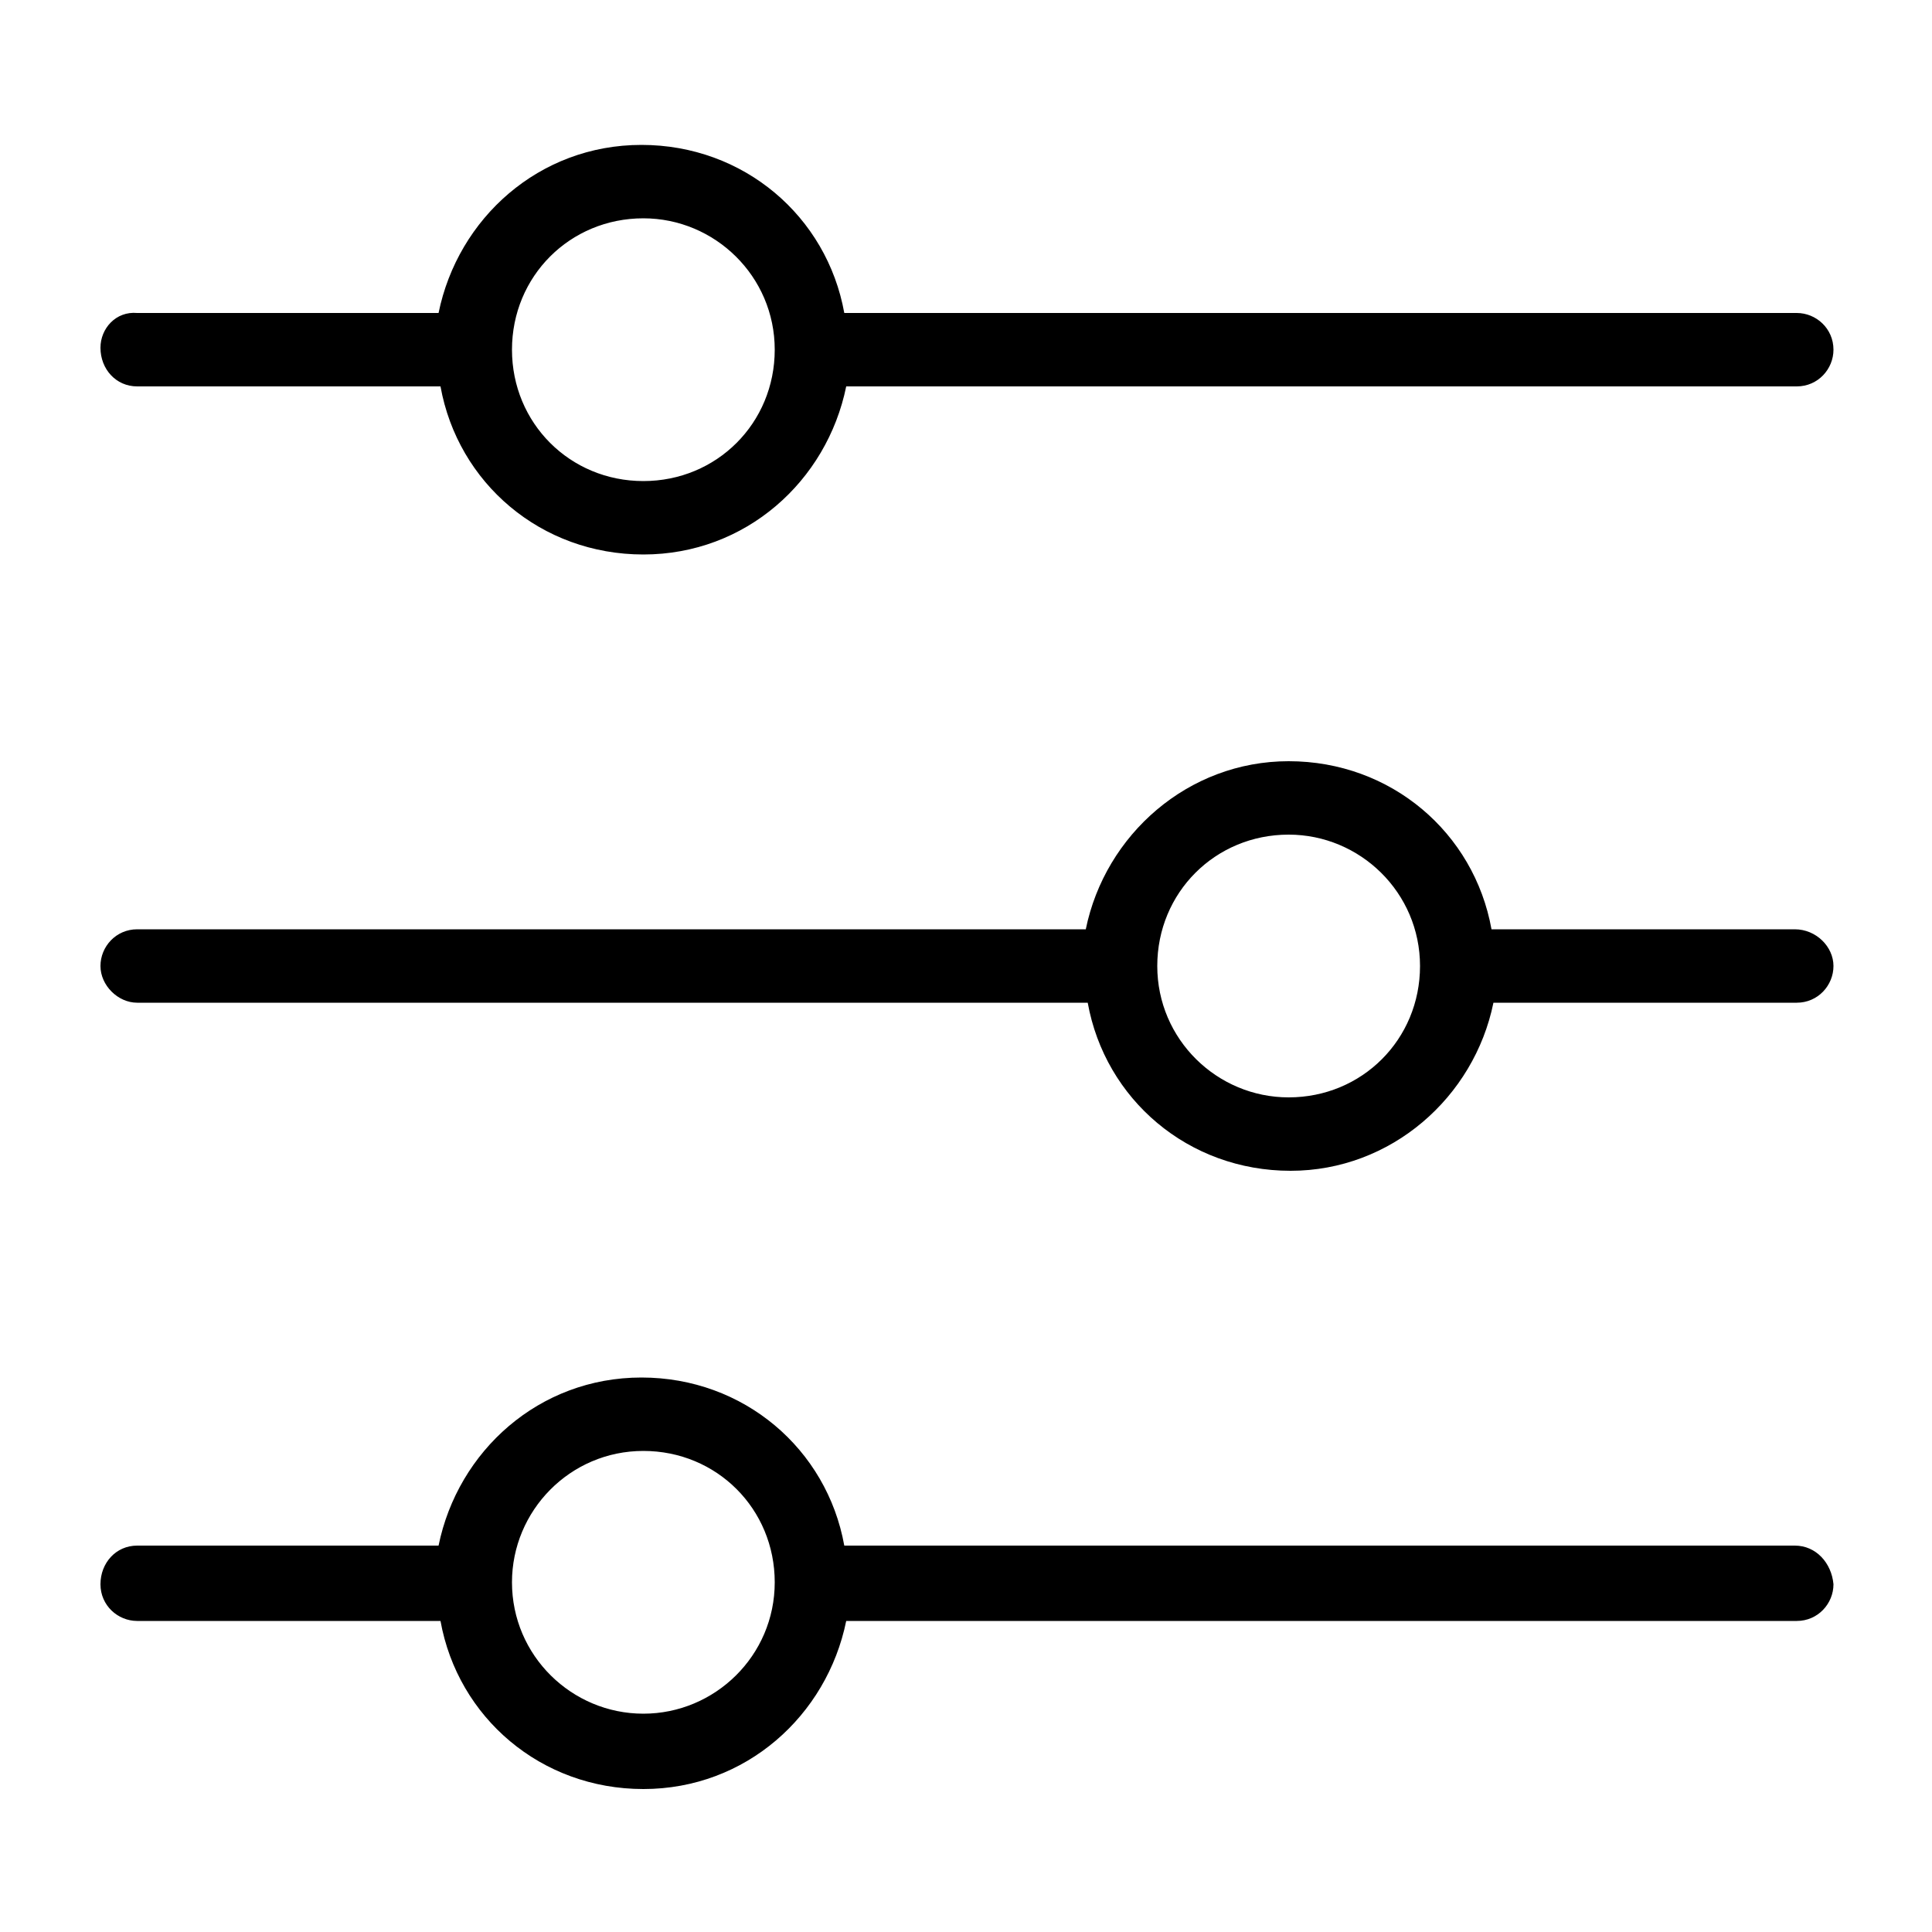 <svg xmlns="http://www.w3.org/2000/svg" viewBox="0 0 100 100"><style></style><g id="_x30_36_533"><path d="M7.1 20h15.7c.9 5 5.2 8.7 10.5 8.7s9.5-3.8 10.5-8.7H93c1.1 0 1.9-.9 1.9-1.9 0-1.1-.9-1.9-1.9-1.9H43.7c-.9-5-5.2-8.7-10.5-8.7s-9.5 3.8-10.5 8.7H7.1C6 16.1 5.2 17 5.2 18c0 1.1.8 2 1.9 2zm26.2-8.7c3.7 0 6.8 3 6.8 6.8s-3 6.8-6.8 6.8-6.8-3-6.8-6.8 3-6.8 6.8-6.8zM92.9 48.1H77.2c-.9-5-5.2-8.7-10.5-8.7-5.2 0-9.5 3.8-10.5 8.7H7.1c-1.1 0-1.9.9-1.9 1.9s.9 1.9 1.9 1.9h49.2c.9 5 5.2 8.7 10.5 8.7 5.2 0 9.5-3.8 10.5-8.7H93c1.1 0 1.9-.9 1.9-1.9s-.9-1.9-2-1.9zm-26.2 8.7c-3.7 0-6.8-3-6.8-6.8s3-6.8 6.8-6.8c3.7 0 6.8 3 6.8 6.8s-3 6.8-6.8 6.8zM92.9 80H43.7c-.9-5-5.2-8.7-10.5-8.7s-9.5 3.8-10.5 8.7H7.1c-1.1 0-1.9.9-1.9 2s.9 1.9 1.9 1.9h15.7c.9 5 5.2 8.7 10.5 8.7s9.5-3.8 10.5-8.7H93c1.1 0 1.9-.9 1.9-1.9-.1-1.1-.9-2-2-2zm-59.6 8.7c-3.7 0-6.8-3-6.8-6.8 0-3.7 3-6.8 6.8-6.8s6.8 3 6.8 6.8-3.1 6.8-6.8 6.8z"/></g></svg>